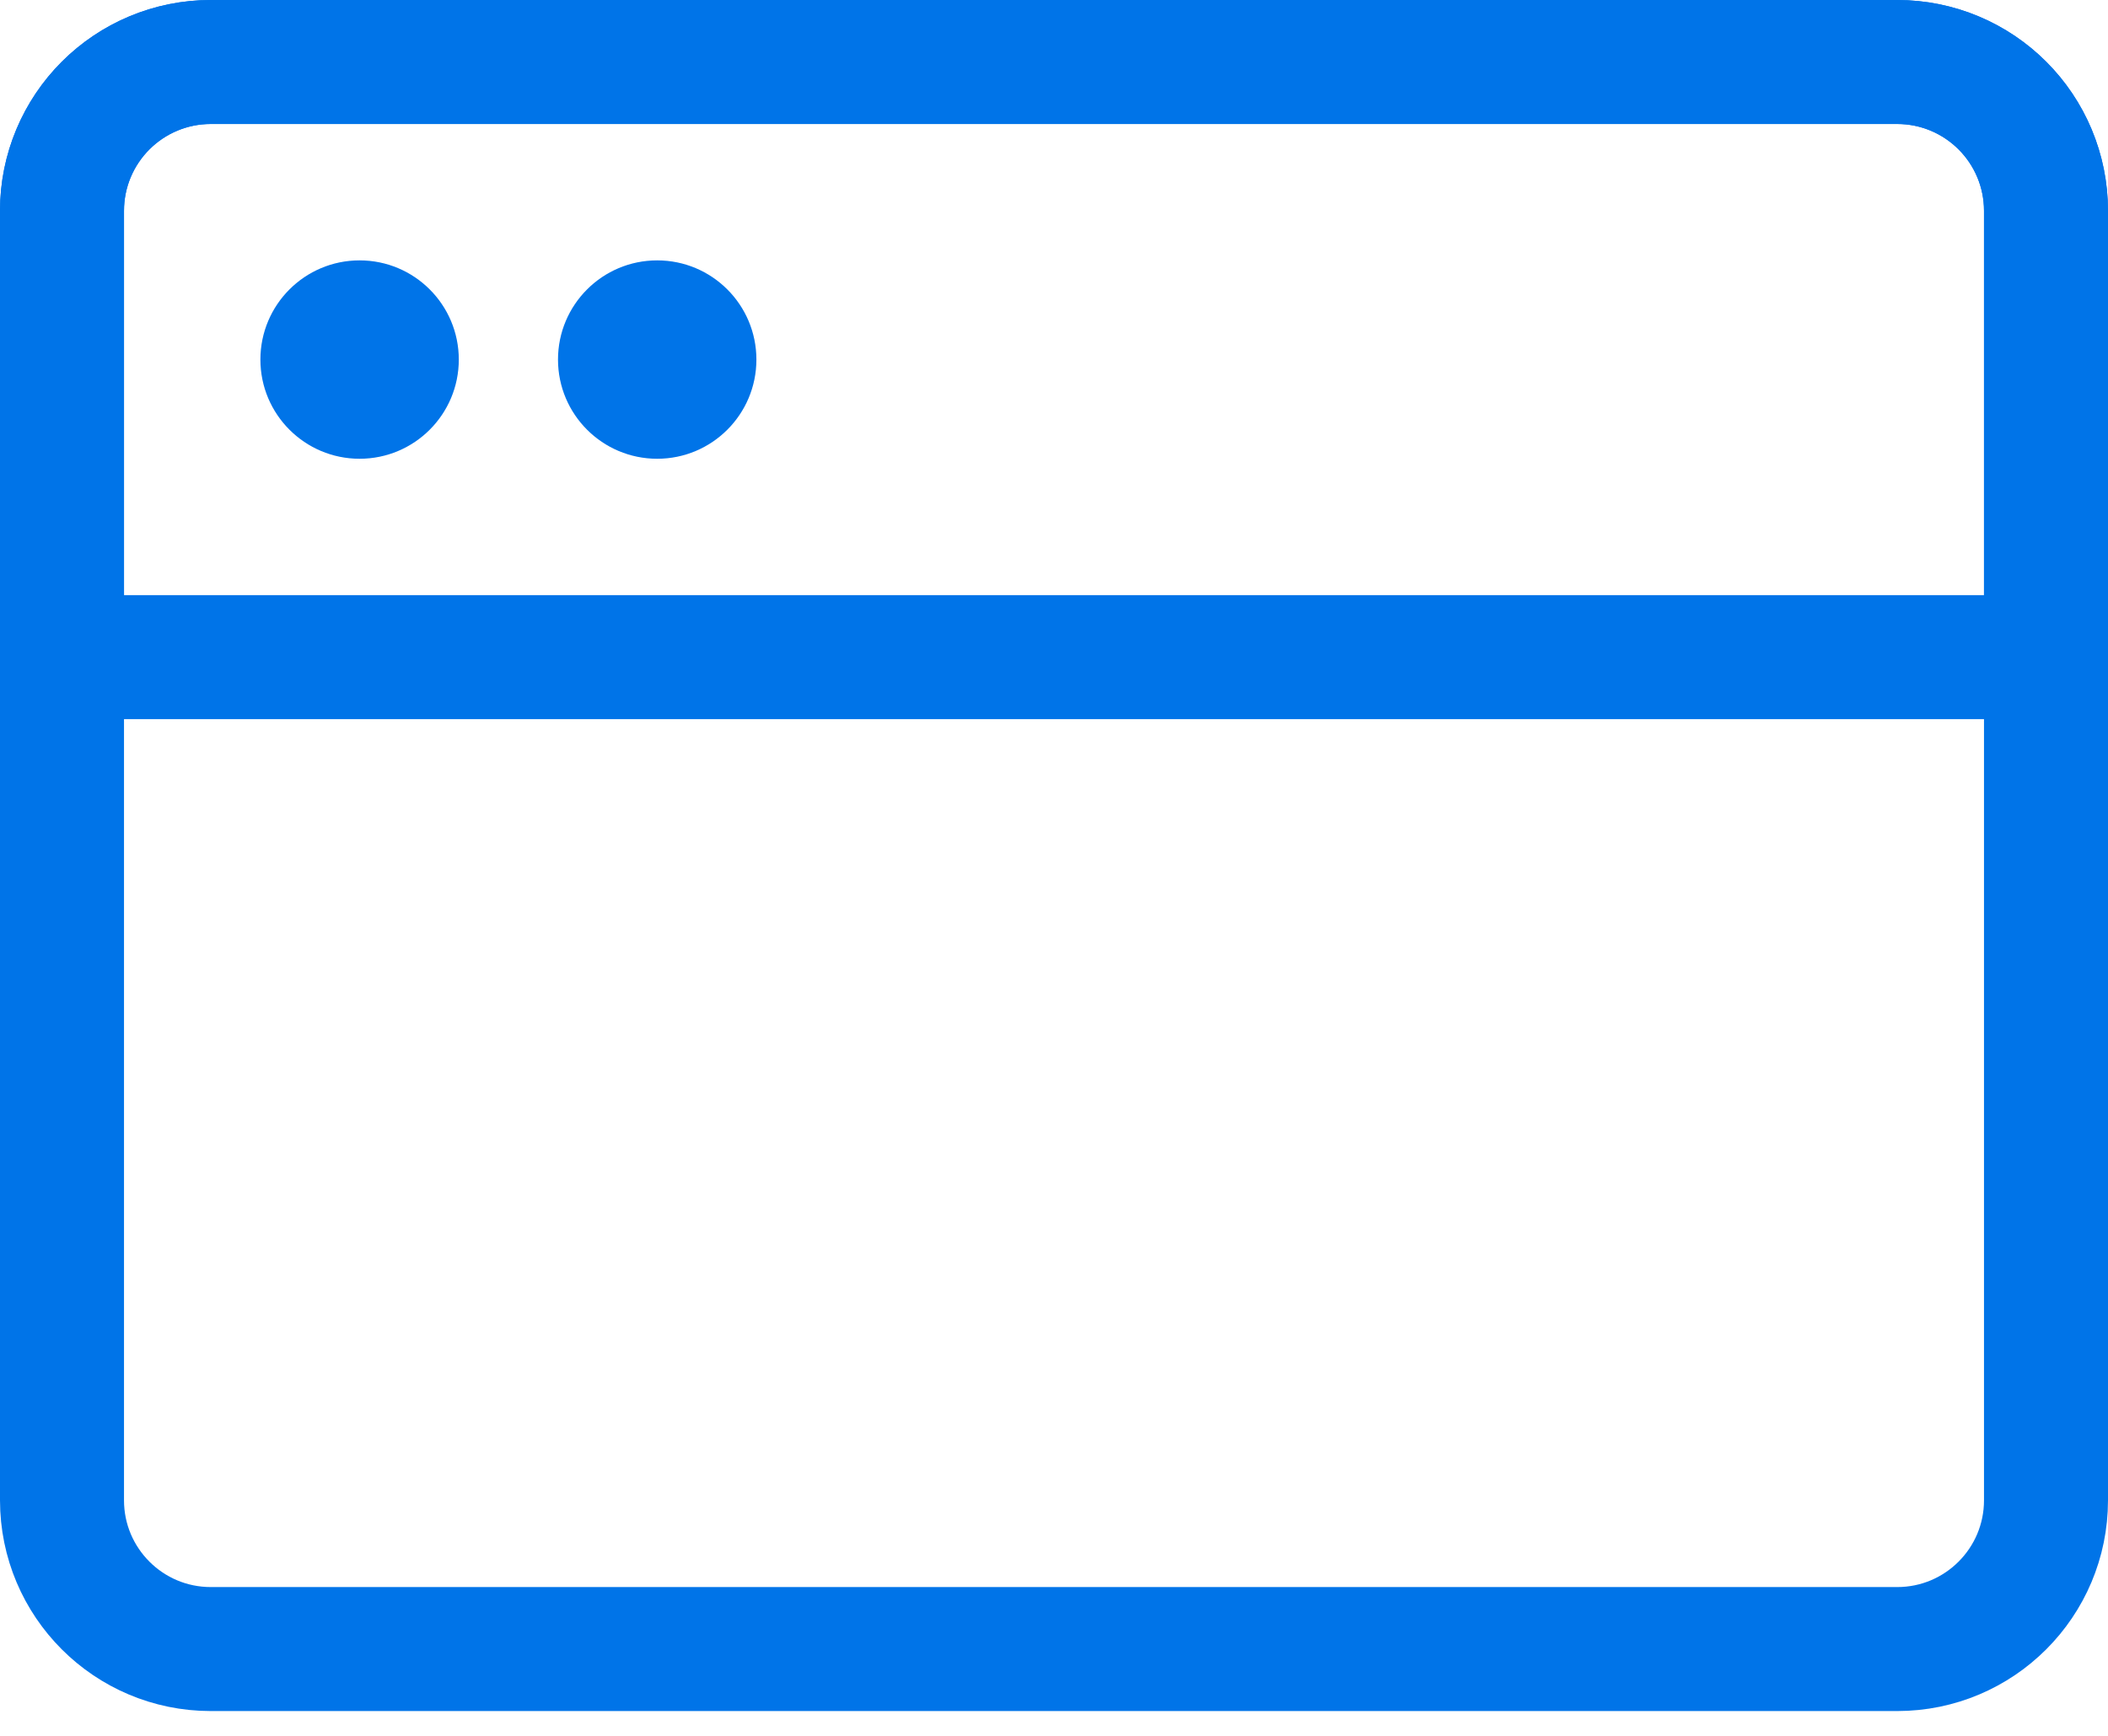 <svg xmlns="http://www.w3.org/2000/svg" width="68" height="56" viewBox="0 0 68 56" fill="none"><path d="M61.2 2H6.8C4.149 2 2 4.149 2 6.8V48.4C2 51.051 4.149 53.2 6.8 53.2H61.2C63.851 53.2 66 51.051 66 48.4V6.8C66 4.149 63.851 2 61.2 2Z" stroke="#0074E8" stroke-width="4" stroke-linejoin="round"></path><path d="M2 6.8C2 5.527 2.506 4.306 3.406 3.406C4.306 2.506 5.527 2 6.8 2H61.2C62.473 2 63.694 2.506 64.594 3.406C65.494 4.306 66 5.527 66 6.8V21.2H2V6.8Z" stroke="#0074E8" stroke-width="4"></path><path d="M8.4 11.6C8.4 9.833 9.833 8.4 11.6 8.4C13.367 8.4 14.8 9.833 14.8 11.6C14.8 13.367 13.367 14.8 11.6 14.8C9.833 14.8 8.4 13.367 8.4 11.6Z" fill="#0074E8"></path><path d="M18 11.6C18 9.833 19.433 8.4 21.2 8.4C22.967 8.4 24.4 9.833 24.4 11.6C24.4 13.367 22.967 14.8 21.2 14.8C19.433 14.8 18 13.367 18 11.6Z" fill="#0074E8"></path></svg>